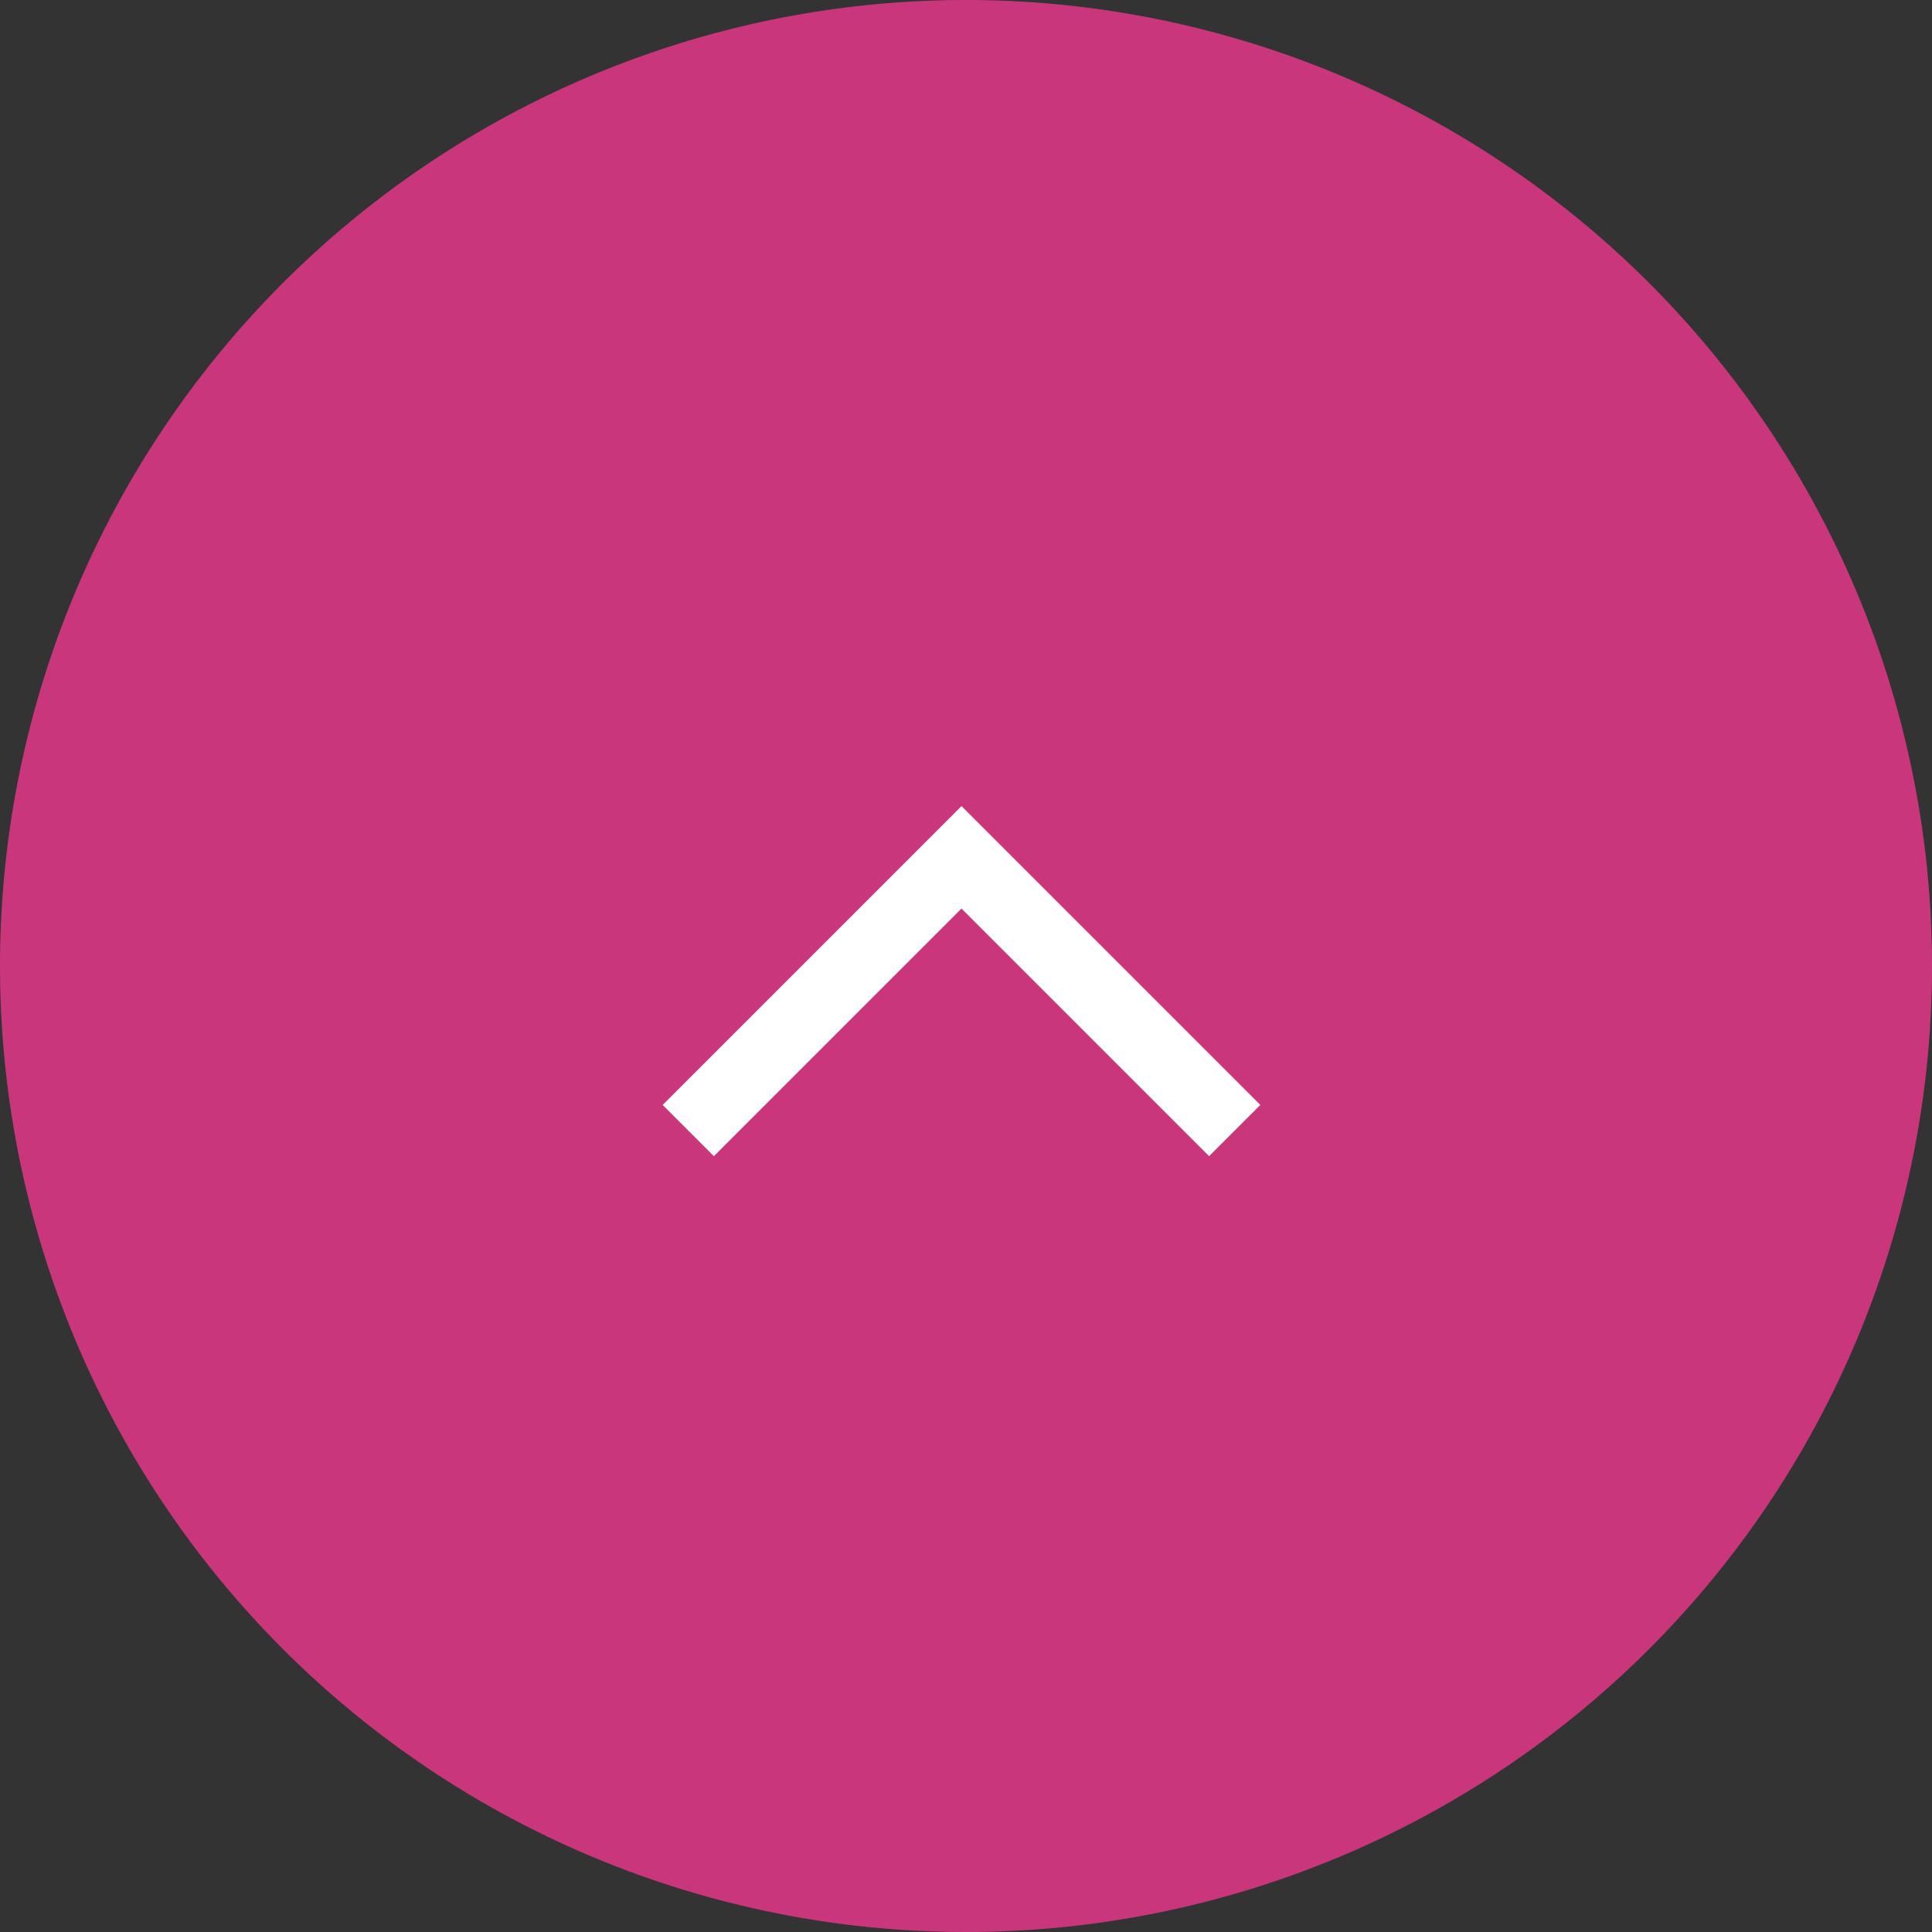 <svg id="pagetop" xmlns="http://www.w3.org/2000/svg" width="80" height="80" viewBox="0 0 80 80">
  <rect x="0" y="0" width="80" height="80" fill="#333333" stroke="none"/>
  <path id="パス_25896" data-name="パス 25896" d="M40,0A40,40,0,1,1,0,40,40,40,0,0,1,40,0Z" fill="#db3783" opacity="0.9"/>
  <path id="パス_4621" data-name="パス 4621" d="M-15890.543-9247.979h16v16" transform="translate(17804.119 -4650.188) rotate(-45)" fill="none" stroke="#fff" stroke-width="3"/>
</svg>
